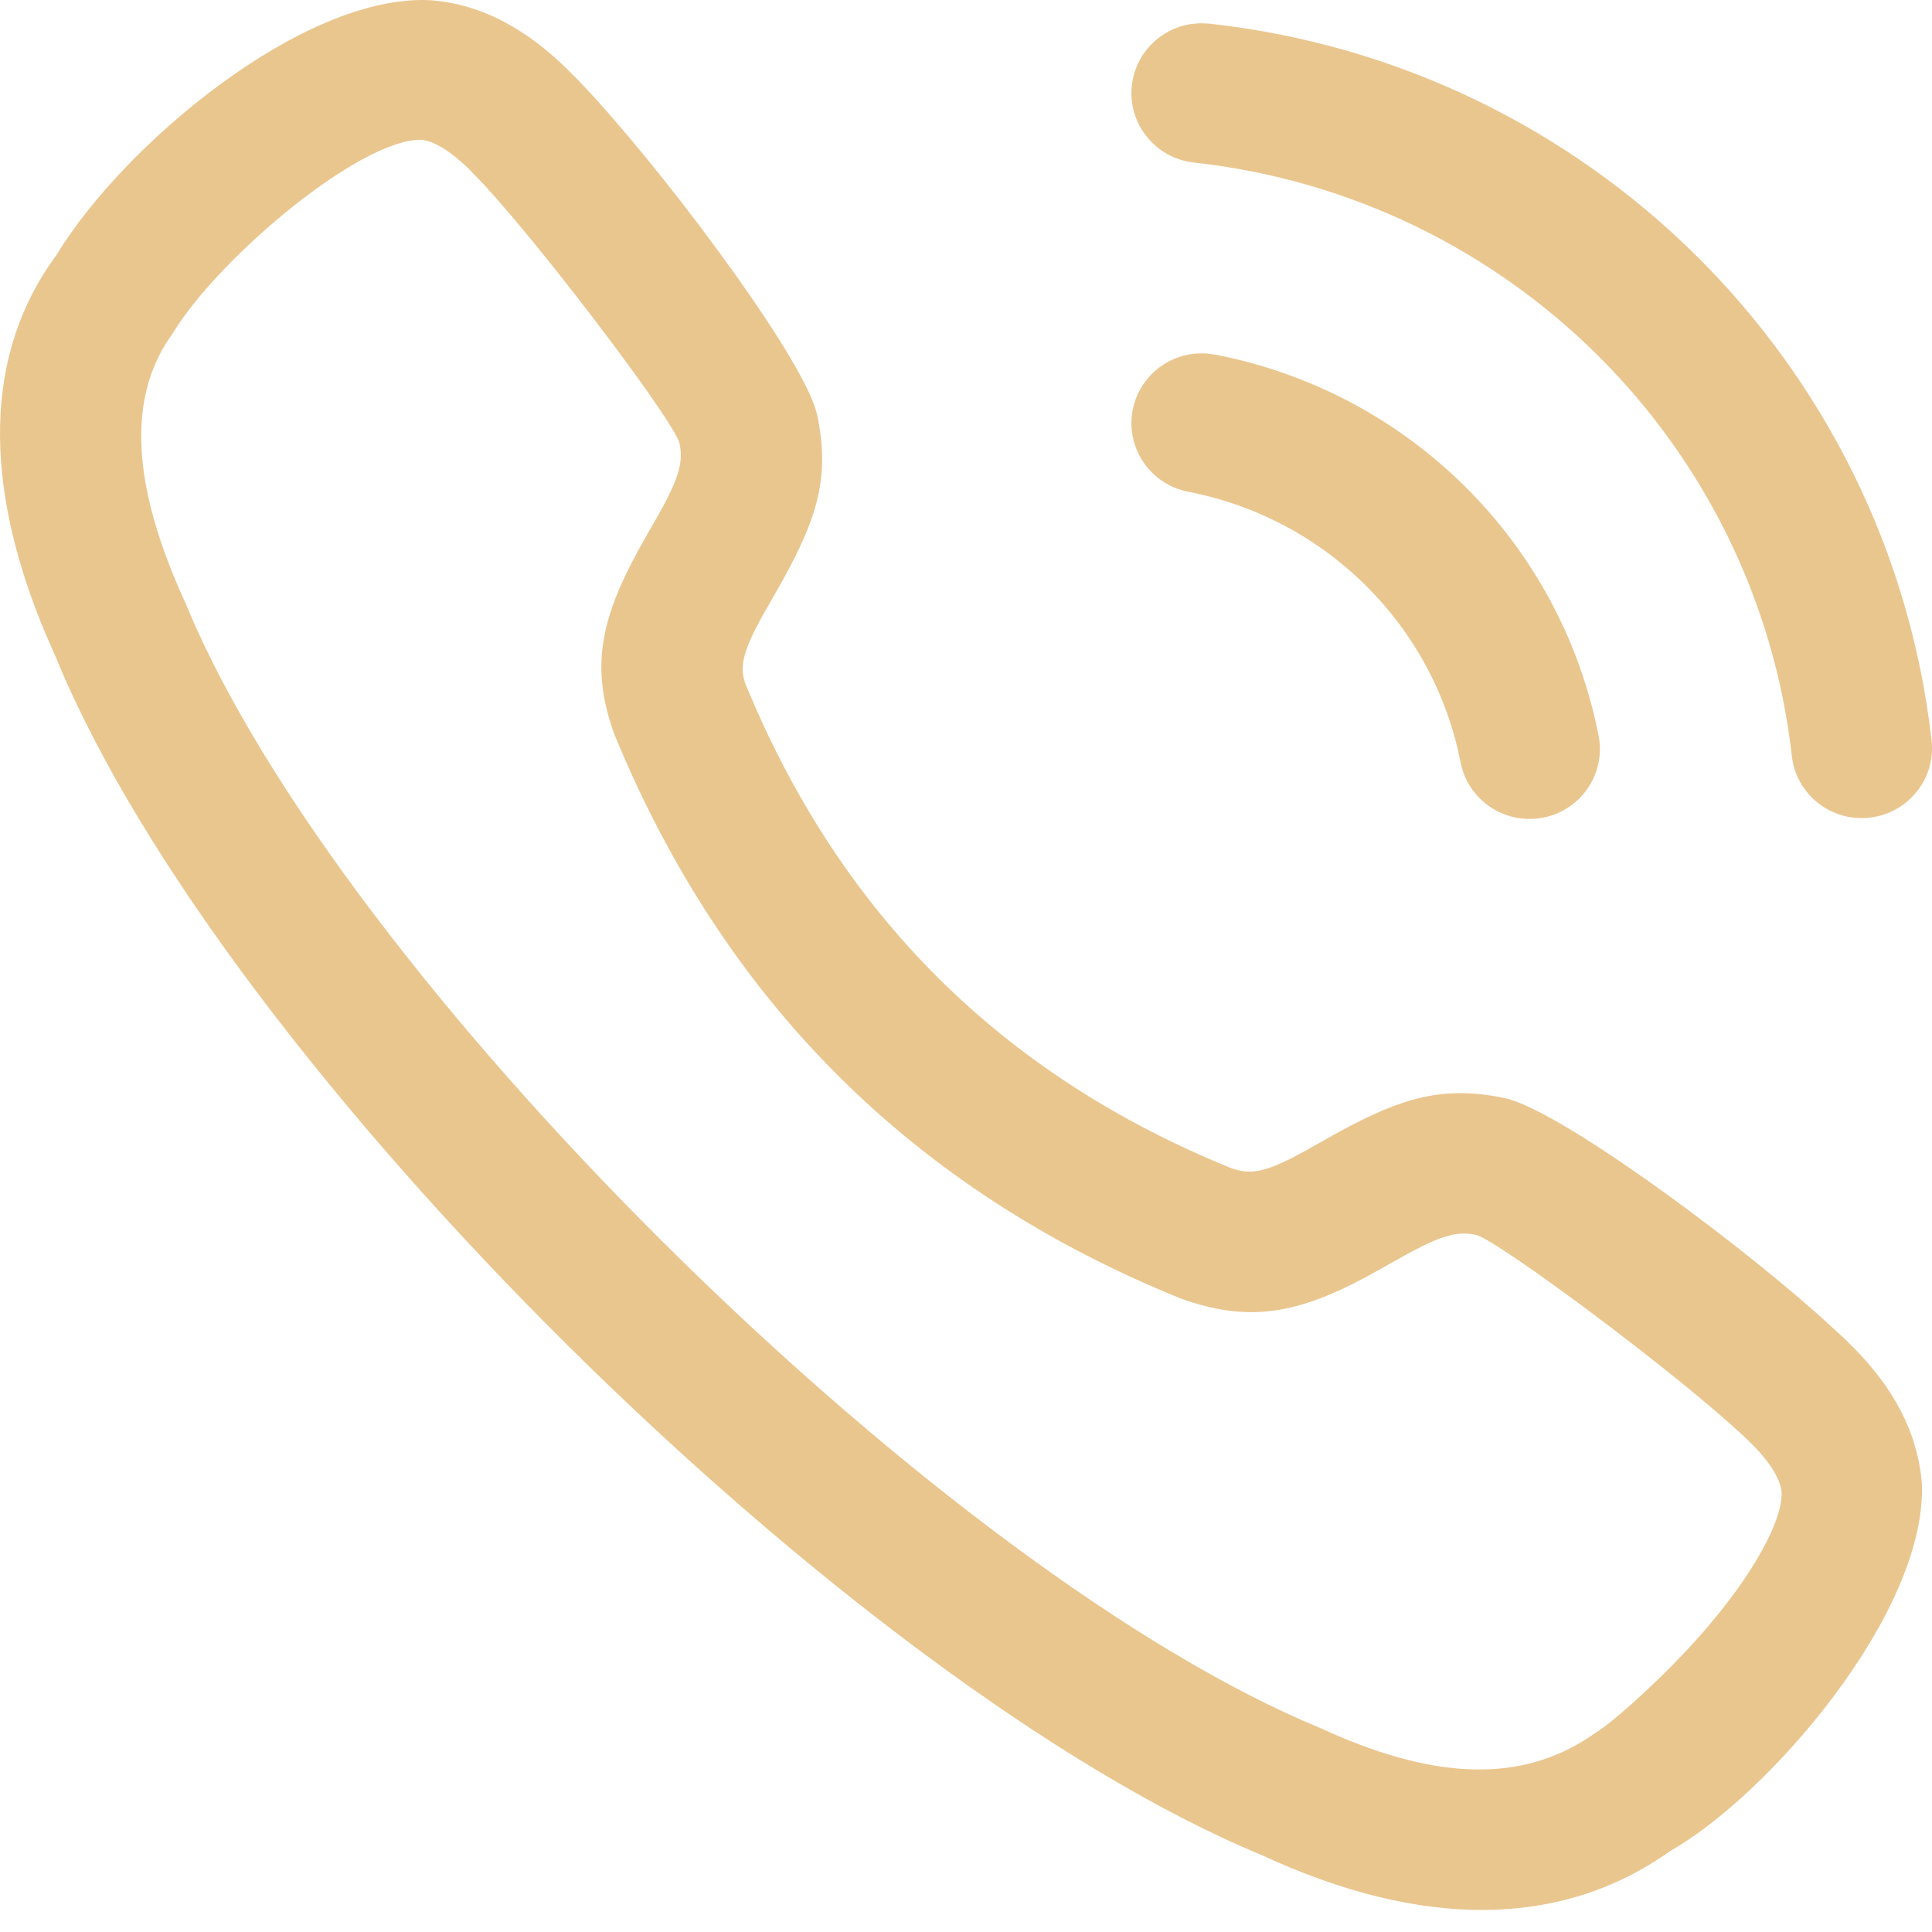 <?xml version="1.0" encoding="UTF-8"?> <svg xmlns="http://www.w3.org/2000/svg" width="37" height="37" viewBox="0 0 37 37" fill="none"> <path fill-rule="evenodd" clip-rule="evenodd" d="M8.28 0.007L8.227 0.003C5.791 -0.109 2.353 2.787 1.083 4.881C-0.311 6.764 -0.338 9.263 0.879 12.154L1.071 12.591C4.278 20.399 16.313 32.282 24.181 35.535C27.191 36.927 29.874 36.953 31.988 35.448C33.847 34.398 36.895 30.903 36.807 28.421C36.723 27.399 36.243 26.566 35.497 25.807L35.315 25.628L34.808 25.165C32.973 23.543 29.797 21.233 28.814 21.029C27.66 20.791 26.878 21.004 25.644 21.677L25.184 21.935C24.307 22.435 23.993 22.521 23.578 22.371C19.188 20.589 16.092 17.514 14.278 13.102C14.16 12.775 14.219 12.49 14.6 11.798L14.801 11.445C15.633 10.009 15.912 9.197 15.65 7.947L15.603 7.785C15.174 6.548 12.54 3.059 11.078 1.54L10.842 1.304C10.08 0.564 9.242 0.089 8.28 0.007ZM8.075 2.677L8.176 2.696C8.351 2.745 8.558 2.865 8.791 3.063L8.961 3.217L9.282 3.55C10.525 4.907 12.934 8.108 13.013 8.49C13.089 8.85 13.005 9.15 12.611 9.857L12.404 10.218C11.536 11.722 11.267 12.692 11.766 14.063C13.873 19.191 17.5 22.795 22.61 24.867C23.927 25.343 24.861 25.153 26.185 24.444L26.638 24.191C27.536 23.678 27.865 23.566 28.265 23.649C28.656 23.73 32.156 26.326 33.438 27.547L33.588 27.694C33.919 28.031 34.1 28.345 34.12 28.578C34.137 29.122 33.586 30.145 32.612 31.262C31.919 32.057 31.019 32.869 30.628 33.139L30.535 33.199C29.274 34.088 27.717 34.126 25.658 33.259L25.266 33.086C18.152 30.143 6.965 19.181 3.734 11.975L3.543 11.53C2.542 9.341 2.459 7.74 3.178 6.576L3.322 6.362C4.155 4.999 6.666 2.85 7.916 2.685L8.075 2.677ZM22.98 0.445L23.163 0.453C30.433 1.255 36.174 6.955 36.992 14.18C37.075 14.914 36.543 15.576 35.804 15.659C35.065 15.742 34.399 15.213 34.316 14.479C33.639 8.496 28.886 3.777 22.866 3.113C22.127 3.031 21.594 2.37 21.676 1.635C21.745 1.023 22.218 0.553 22.802 0.461L22.98 0.445ZM23.09 6.768L23.272 6.791C26.988 7.511 29.891 10.396 30.615 14.089C30.757 14.815 30.281 15.517 29.551 15.659C28.822 15.8 28.114 15.327 27.972 14.601C27.458 11.978 25.396 9.929 22.757 9.418C22.027 9.276 21.551 8.574 21.693 7.848C21.812 7.244 22.322 6.814 22.912 6.77L23.09 6.768Z" fill="#EAC68F"></path> </svg> 